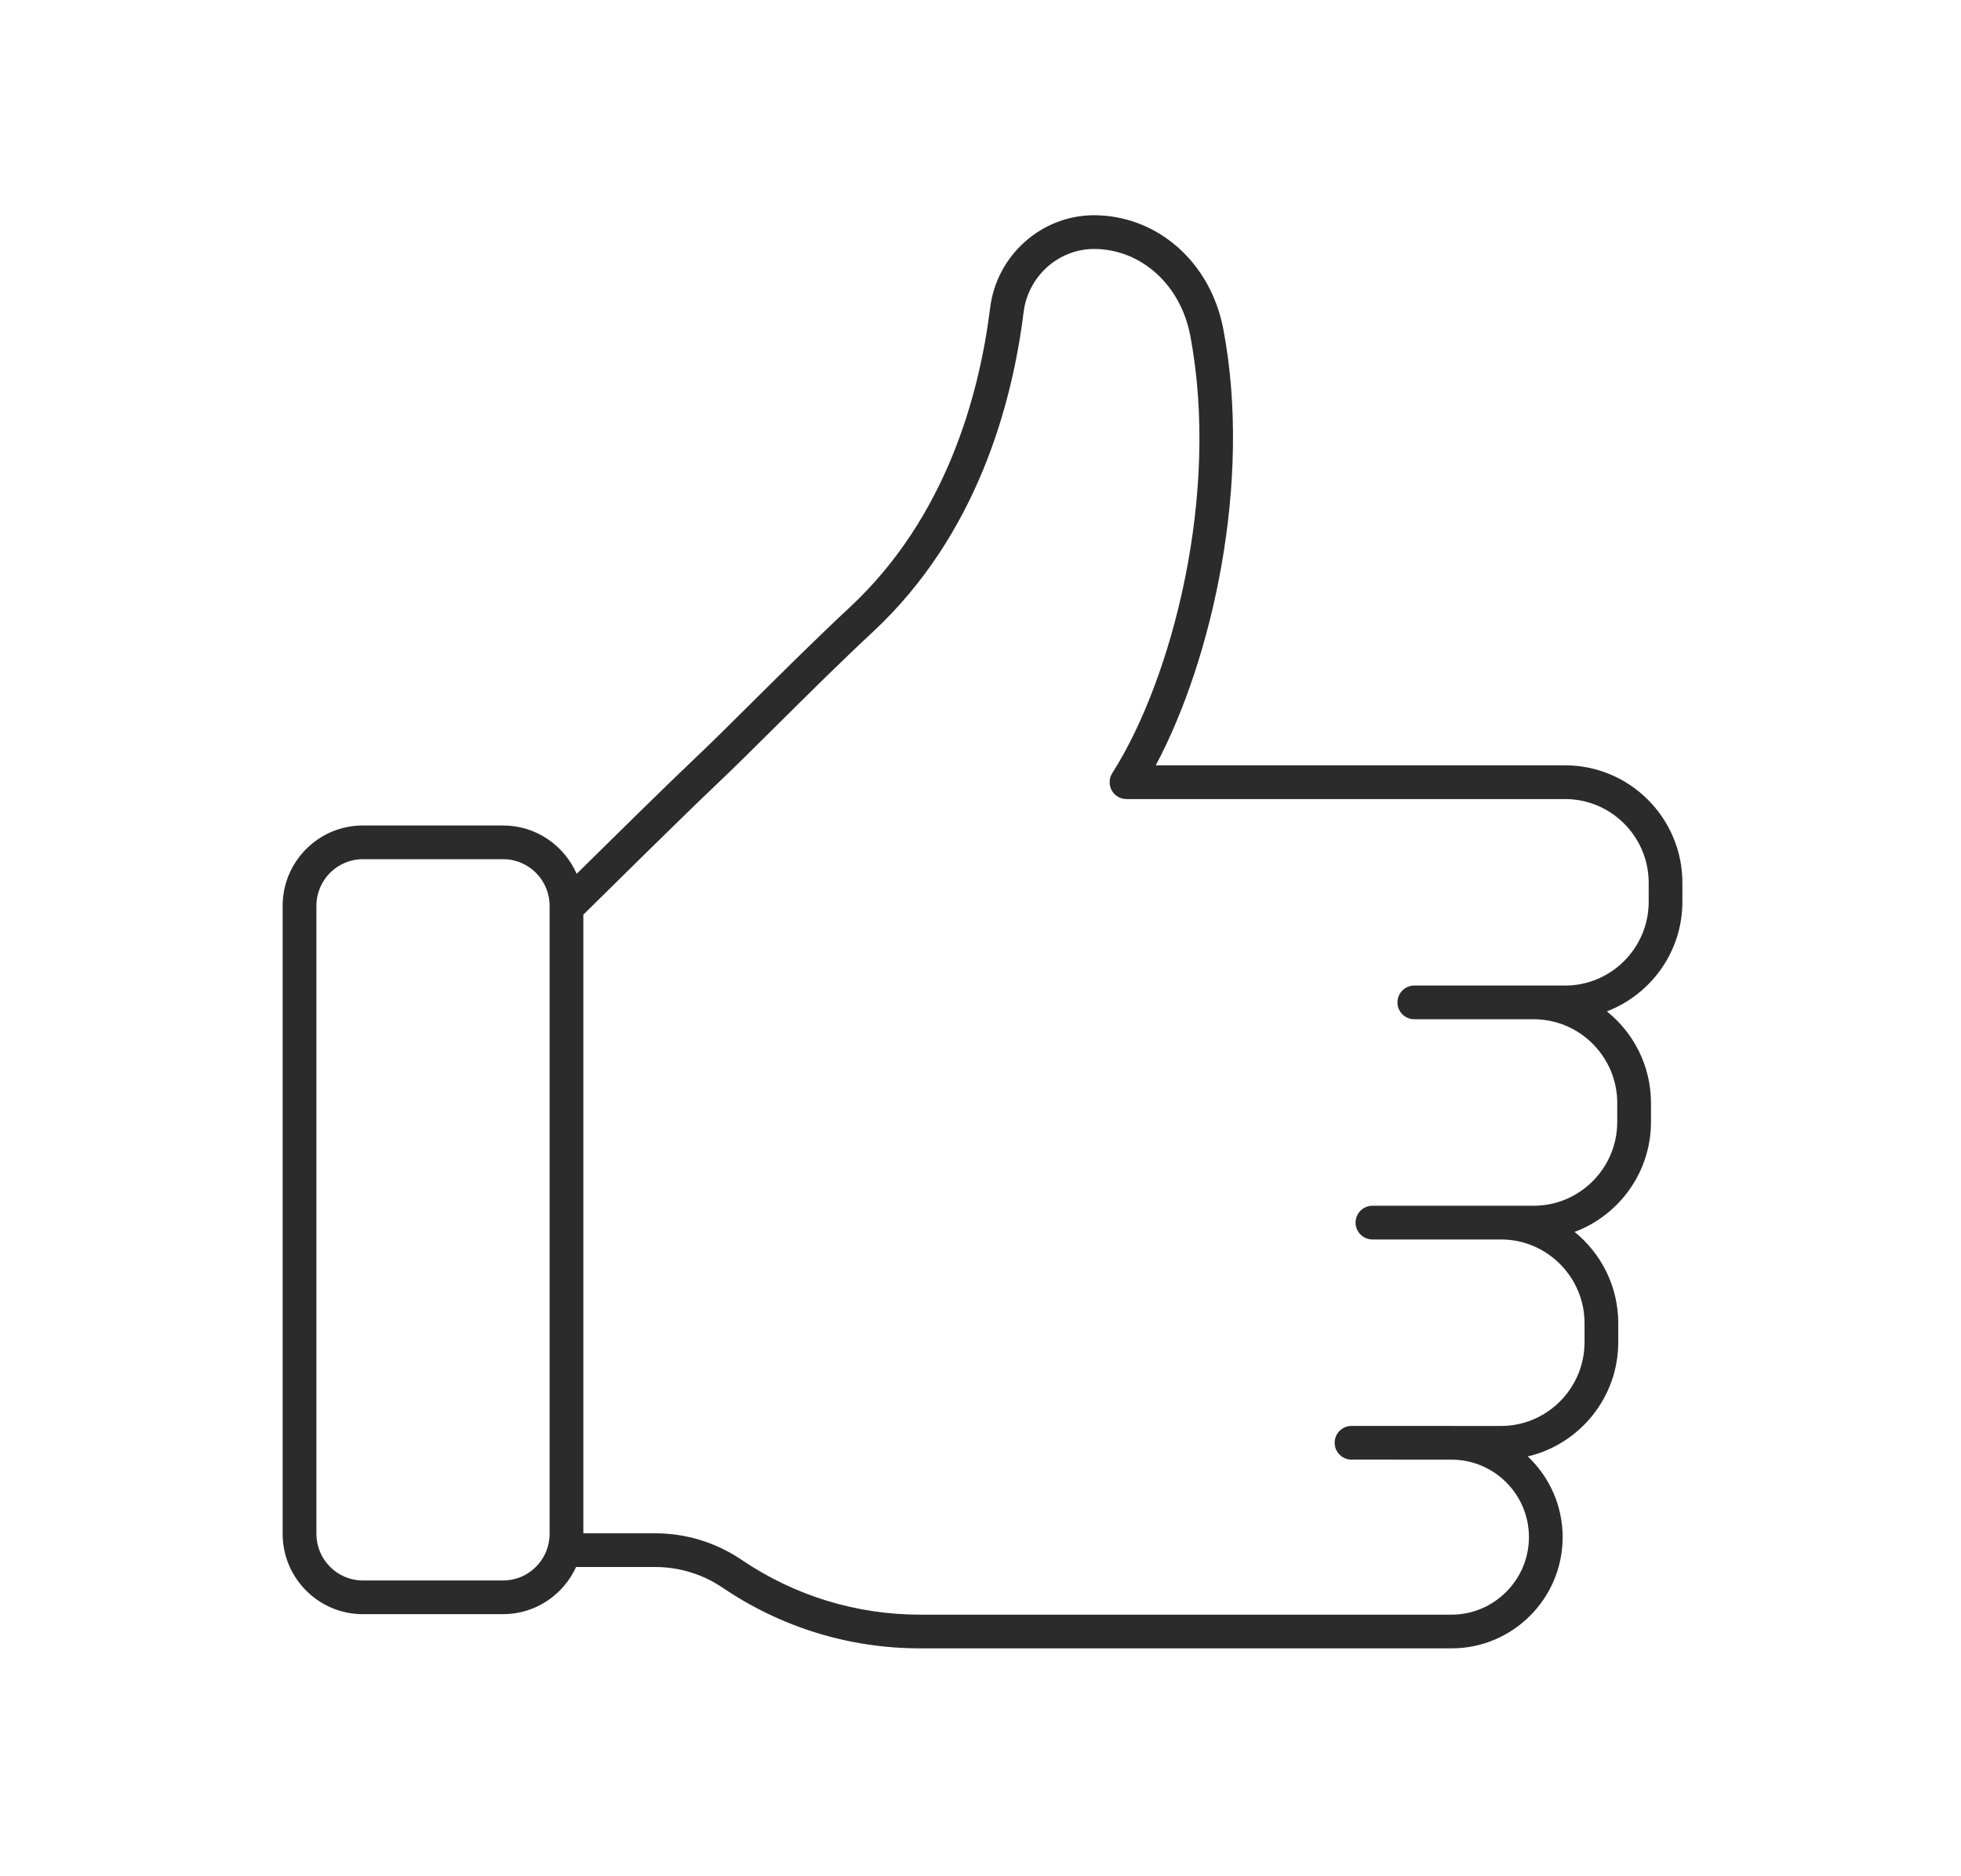 <?xml version="1.0" encoding="UTF-8"?>
<svg xmlns="http://www.w3.org/2000/svg" id="Positives_Denken" data-name="Positives Denken" viewBox="0 0 735.27 703.55">
  <defs>
    <style>
      .cls-1 {
        fill: #2b2b2b;
      }
    </style>
  </defs>
  <path class="cls-1" d="M630.81,338.15v-7.08c0-24.3-19.74-44.07-44-44.07h-153.46c21.08-39.51,36.25-106.27,25.32-163.61-4.79-25.12-24.75-42.66-48.6-42.68-19.69.11-36.38,15.07-38.83,34.79-4.05,32.61-16.46,78.55-52.54,112.17-12.23,11.39-25.01,24.09-36.29,35.29-8.34,8.29-16.21,16.11-22.59,22.13-9.15,8.64-31.43,30.58-43.61,42.6-4.64-10.65-15.24-18.13-27.57-18.13h-52.59c-16.58,0-30.07,13.51-30.07,30.11v235.54c0,16.6,13.49,30.11,30.07,30.11h52.59c12.15,0,22.62-7.28,27.36-17.69h29.61c9.09,0,17.88,2.7,25.4,7.8,21.92,14.86,47.5,22.71,73.97,22.71h199.29c22.96,0,41.64-18.71,41.64-41.71,0-11.92-5.04-22.65-13.07-30.26,19.41-4.58,33.92-22.04,33.92-42.86v-7.08c0-13.82-6.4-26.17-16.37-34.25,16.7-6.26,28.64-22.36,28.64-41.25v-7.08c0-13.9-6.47-26.29-16.53-34.38,16.52-6.35,28.31-22.36,28.31-41.12ZM188.65,592.68h-52.59c-9.61,0-17.42-7.84-17.42-17.47v-235.54c0-9.63,7.81-17.47,17.42-17.47h52.59c9.61,0,17.42,7.84,17.42,17.47v235.54c0,9.63-7.81,17.47-17.42,17.47ZM586.81,369.58h-56.52c-3.49,0-6.32,2.83-6.32,6.32s2.83,6.32,6.32,6.32h44.74c17.29,0,31.35,14.1,31.35,31.43v7.08c0,17.33-14.07,31.43-31.35,31.43h-12.21s-.04,0-.06,0c-.01,0-.02,0-.03,0h-48.14c-3.49,0-6.32,2.83-6.32,6.32s2.83,6.32,6.32,6.32h48.24c17.26.03,31.29,14.12,31.29,31.43v7.08c0,17.33-14.07,31.43-31.35,31.43h-18.19c-.1,0-.2-.02-.3-.02h-37.53c-3.49,0-6.32,2.83-6.32,6.32s2.83,6.32,6.32,6.32h17.51c.05,0,.1.02.15.02h20.17c15.85.17,28.69,13.13,28.69,29.05s-13.01,29.07-29,29.07h-199.29c-23.93,0-47.05-7.1-66.87-20.53-9.63-6.53-20.86-9.98-32.49-9.98h-26.9v-231.99c7.91-7.82,38.7-38.23,49.8-48.72,6.49-6.13,14.41-14.01,22.81-22.35,11.21-11.14,23.92-23.76,36-35.01,38.86-36.2,52.16-85.16,56.47-119.86,1.67-13.44,13-23.62,26.32-23.7,17.65.01,32.51,13.34,36.14,32.4,11.27,59.16-6.64,128.74-29.22,164.17-1.24,1.95-1.32,4.41-.21,6.44,1.11,2.03,3.24,3.28,5.54,3.28h164.45c17.29,0,31.35,14.1,31.35,31.43v7.08c0,17.33-14.07,31.43-31.35,31.43Z"></path>
</svg>
